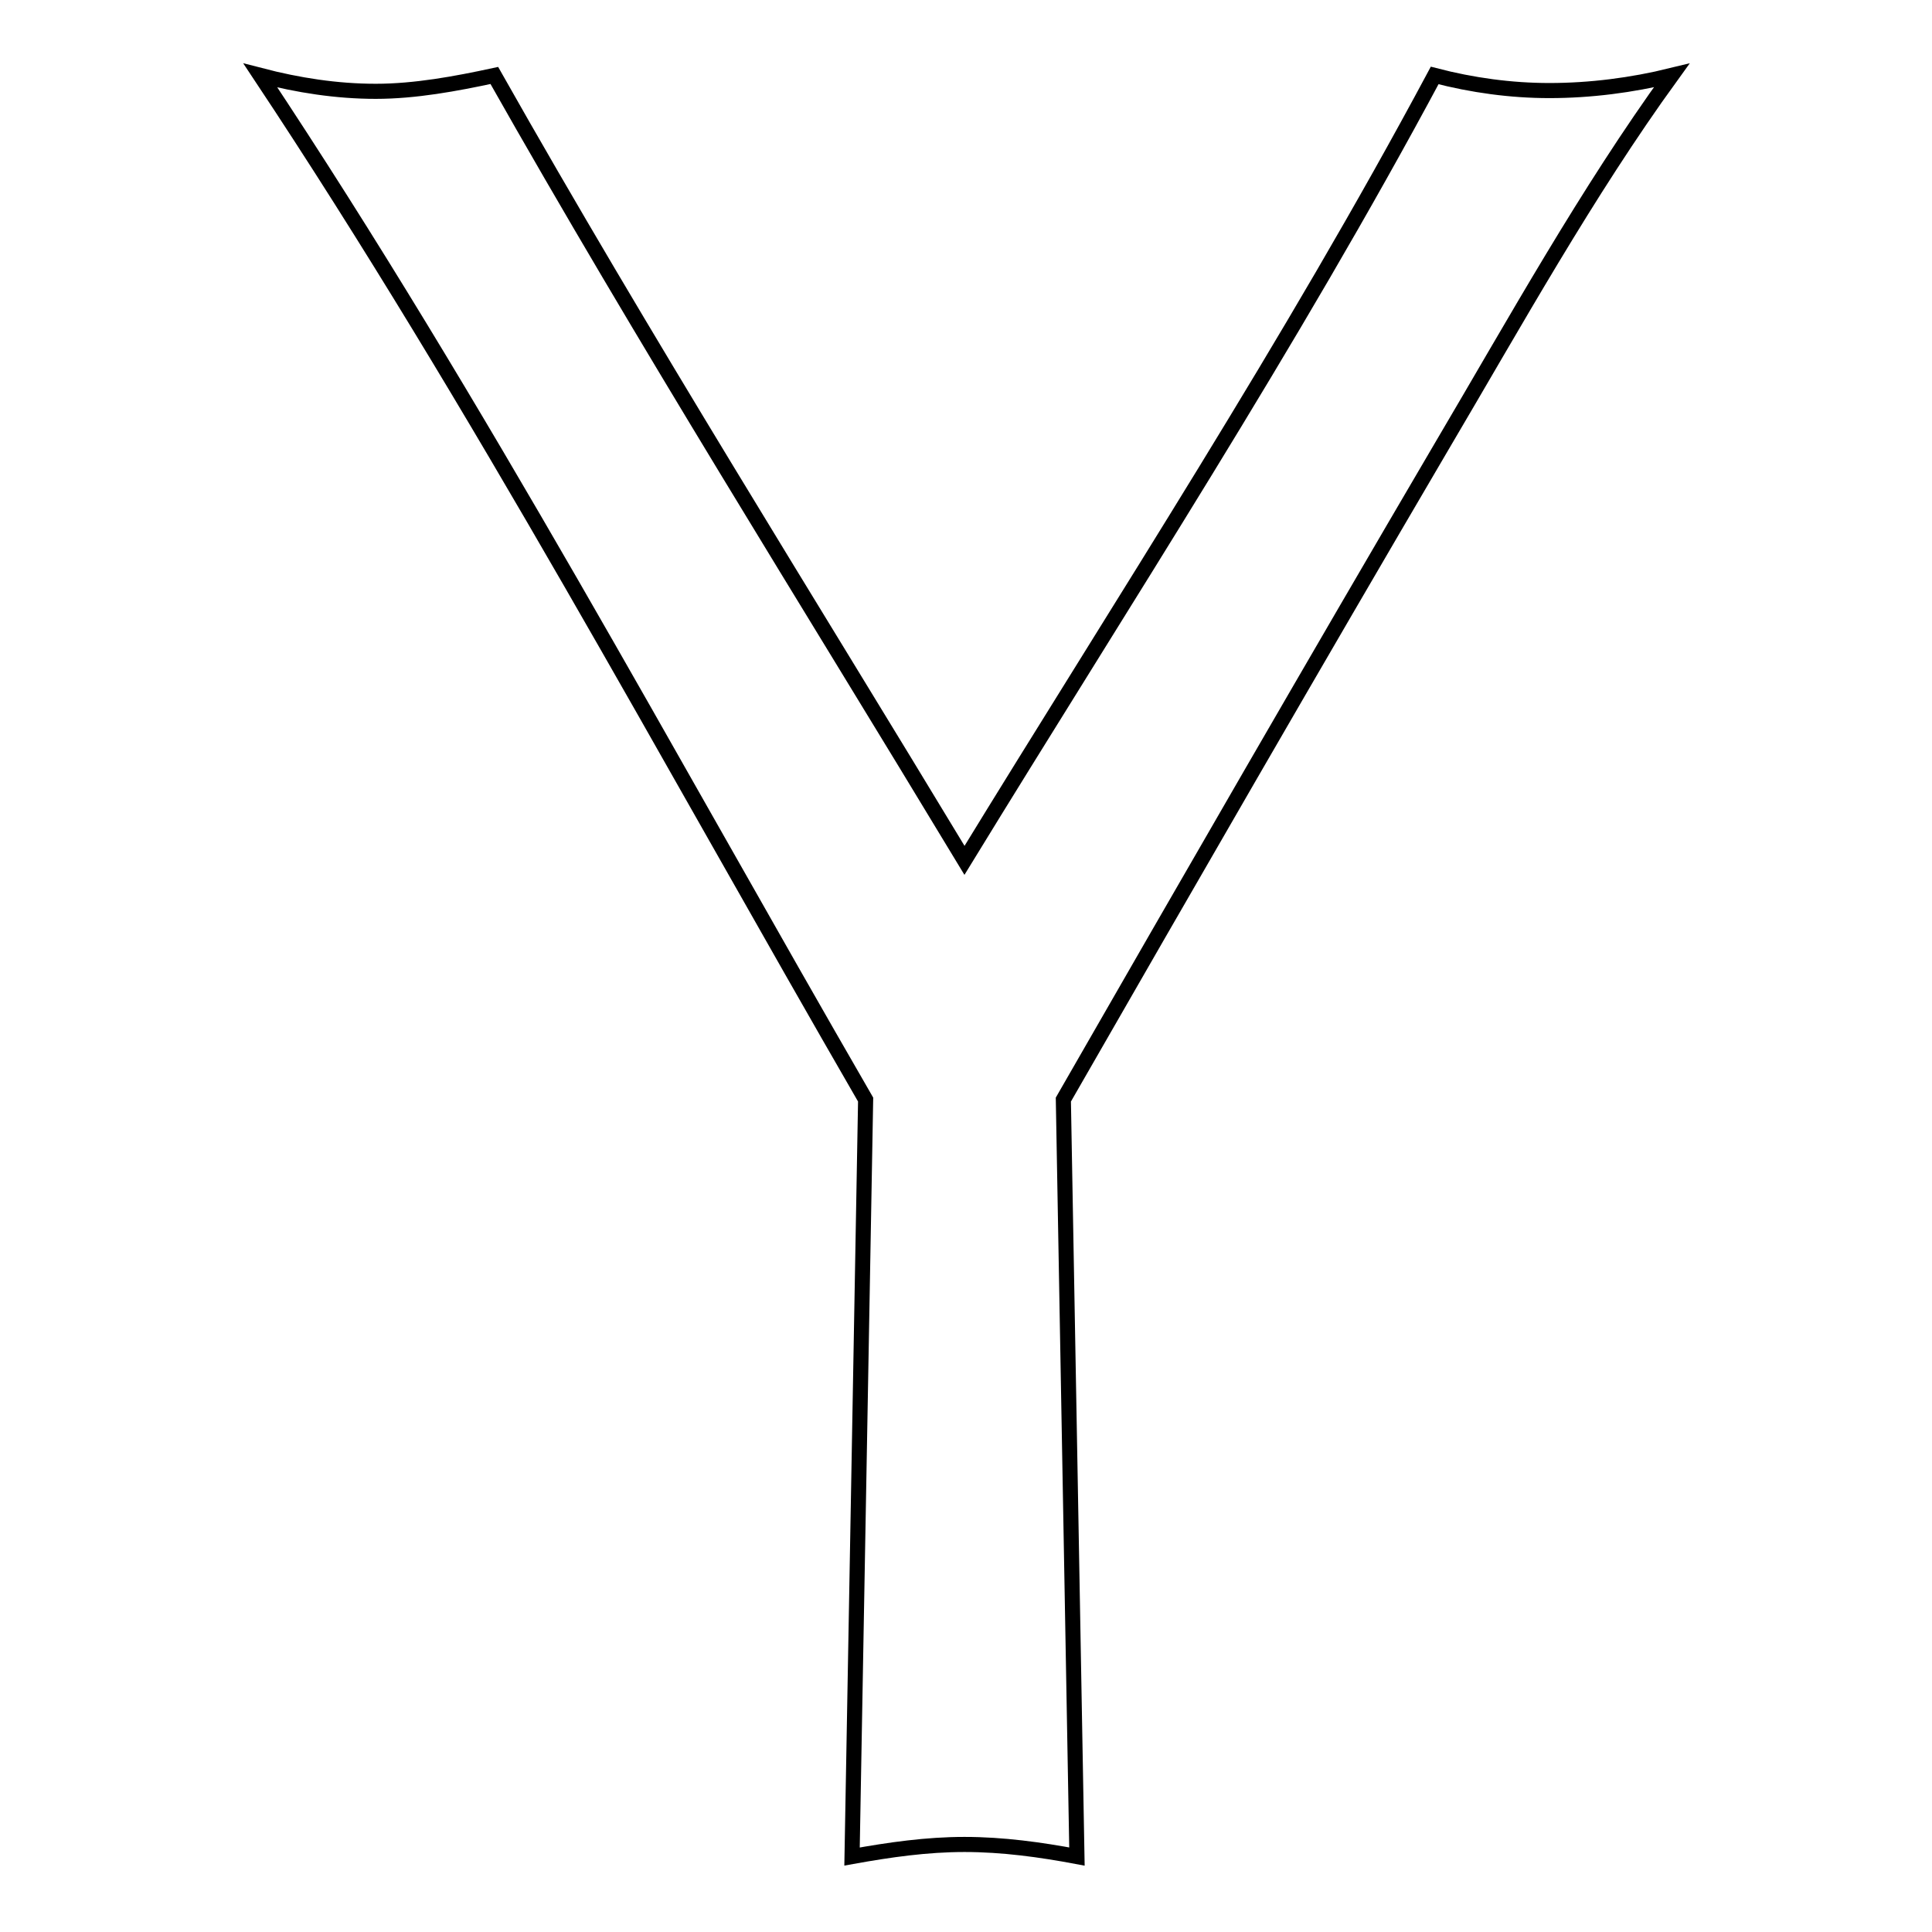 <?xml version="1.0" encoding="utf-8"?>
<!-- Svg Vector Icons : http://www.onlinewebfonts.com/icon -->
<!DOCTYPE svg PUBLIC "-//W3C//DTD SVG 1.1//EN" "http://www.w3.org/Graphics/SVG/1.1/DTD/svg11.dtd">
<svg version="1.1" xmlns="http://www.w3.org/2000/svg" xmlns:xlink="http://www.w3.org/1999/xlink" x="0px" y="0px" viewBox="0 0 256 256" enable-background="new 0 0 256 256" xml:space="preserve">
<g> <path stroke-width="2" fill-opacity="0" stroke="#000000"  d="M140.9,145.7l1.8,100.3c-4.8-0.9-9.8-1.6-14.9-1.6c-5,0-9.9,0.7-14.9,1.6l1.8-100.3 C88.4,100.2,63.6,53.8,34.5,10c5,1.3,10.1,2.1,15.3,2.1c5.2,0,10.6-1,15.7-2.1c19.9,35.2,41.4,69.4,62.3,104 c21-34.3,43.3-68.5,62.3-104c5,1.3,10.1,2,15.2,2c5.4,0,10.9-0.7,16.2-2c-11.3,15.6-20.7,32.6-30.5,49.2 C174.1,88,157.5,116.8,140.9,145.7L140.9,145.7z"/></g>
</svg>
